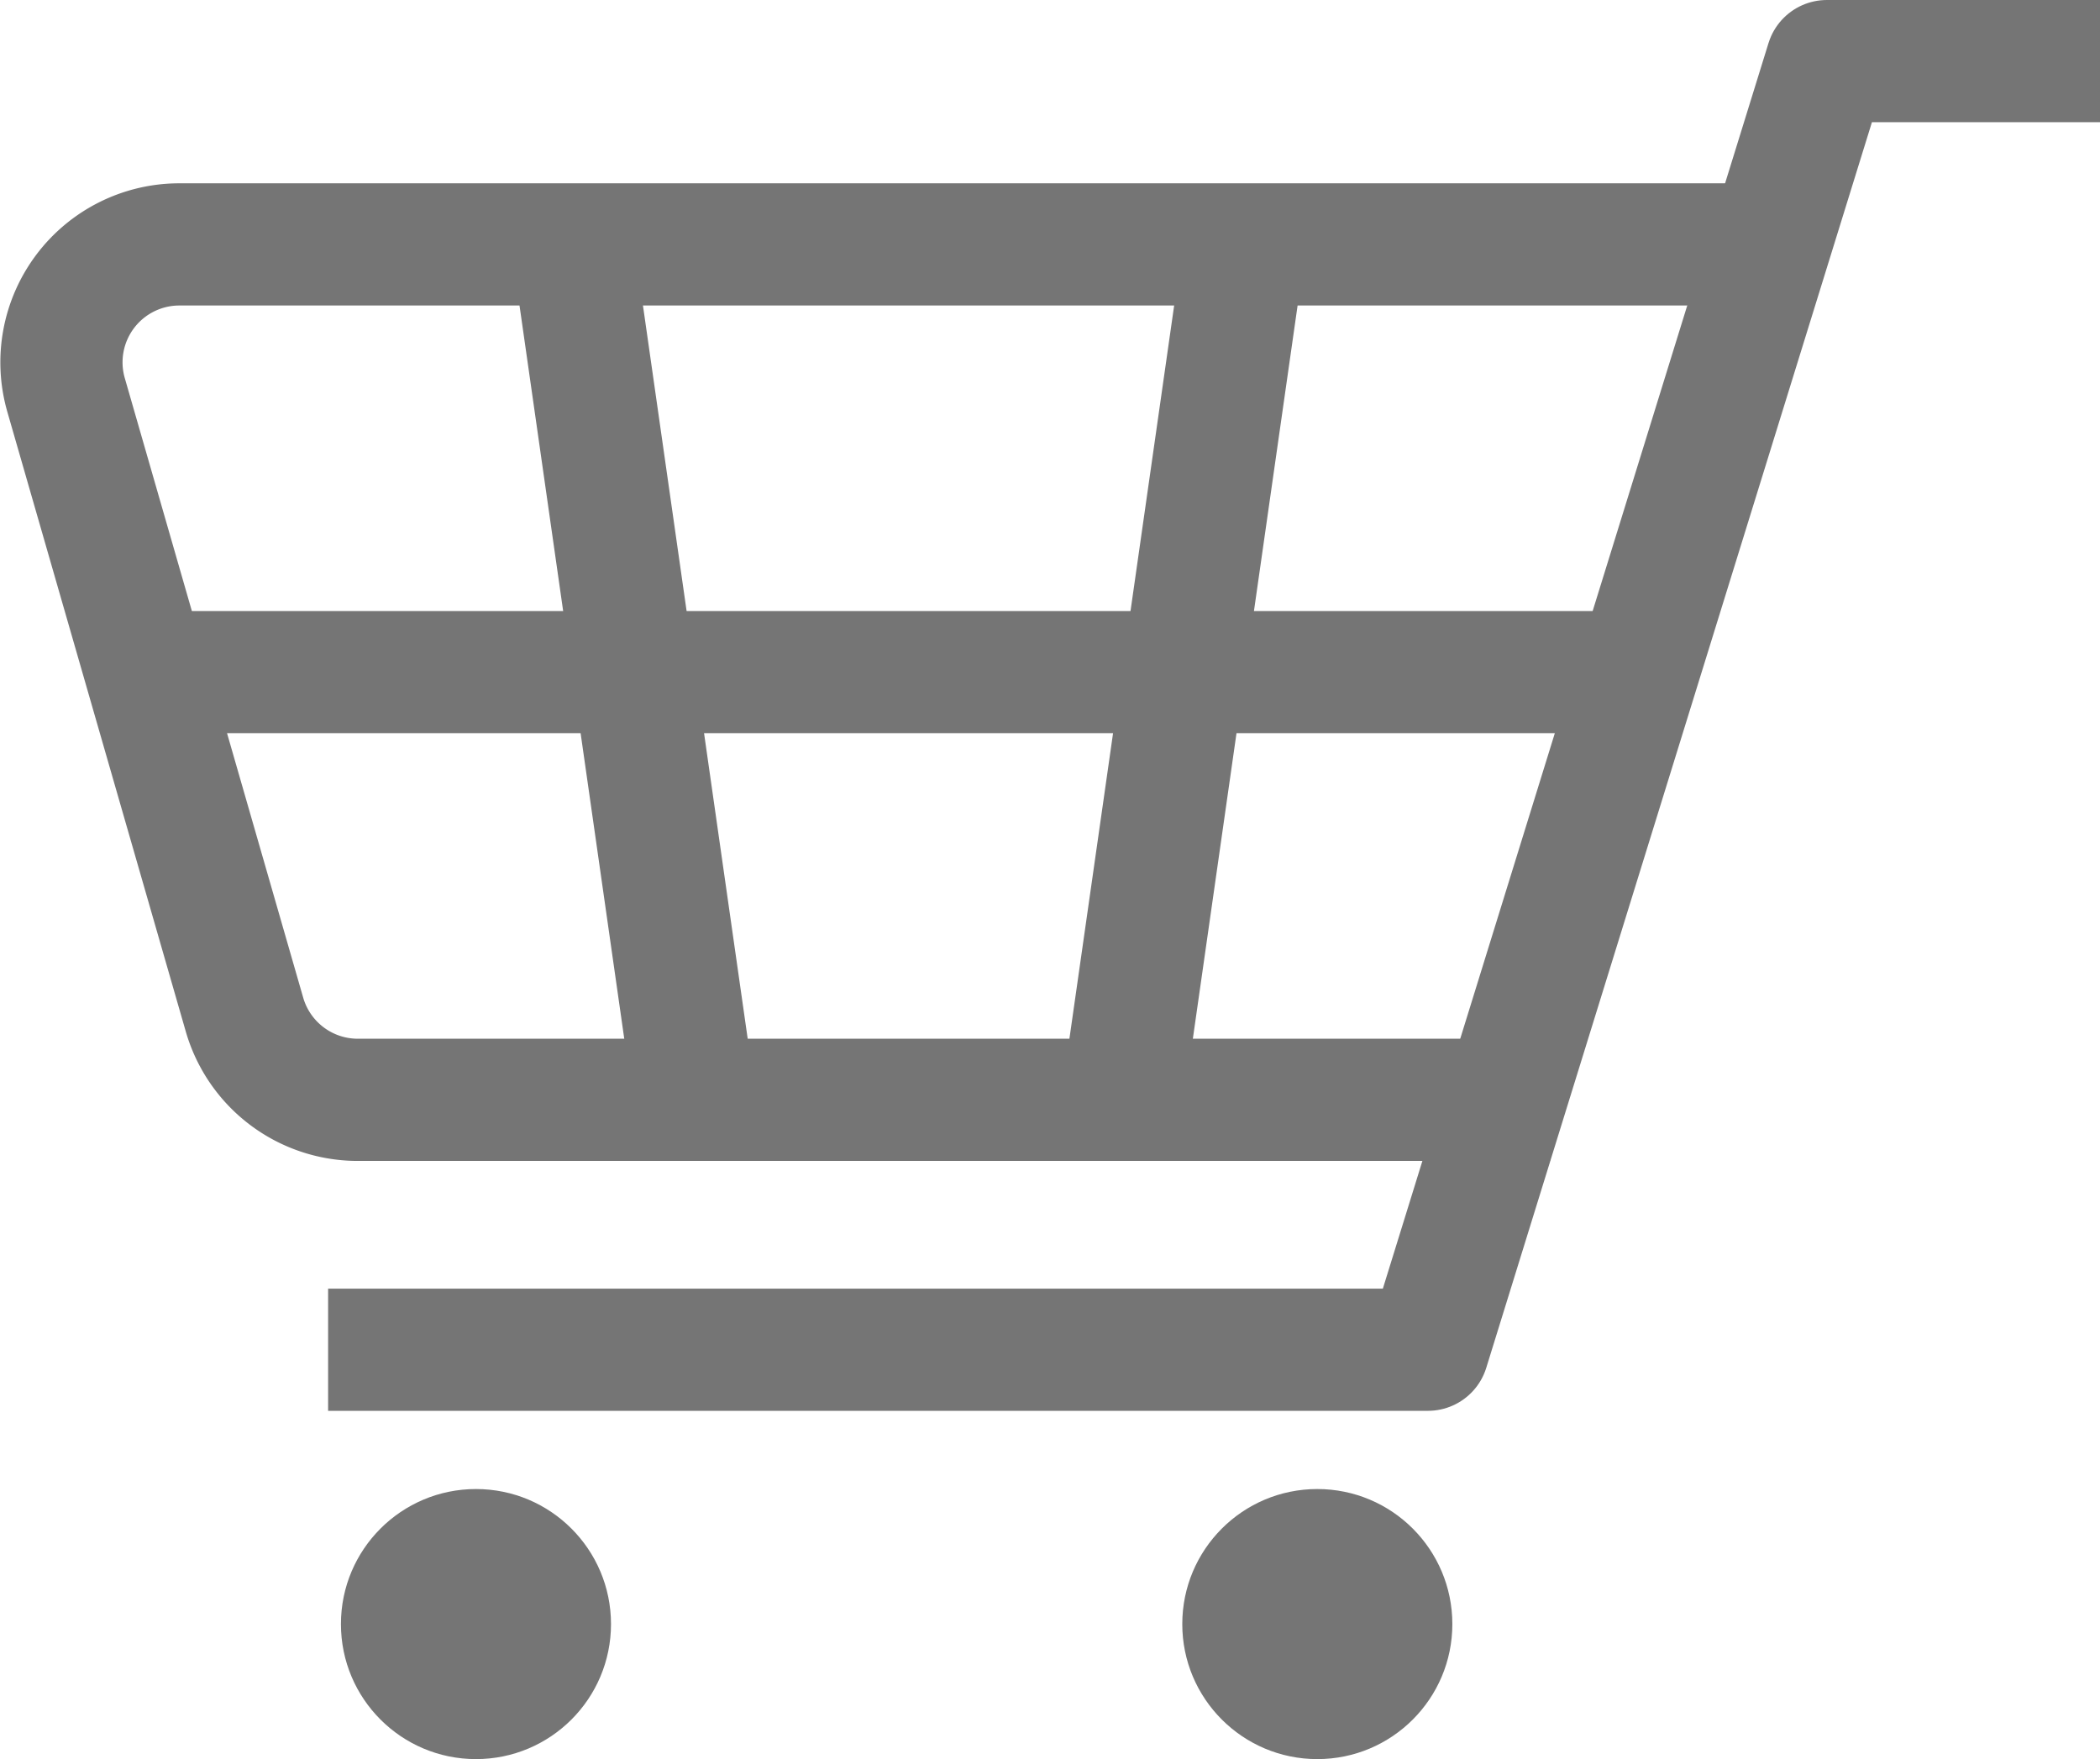 <svg xmlns="http://www.w3.org/2000/svg" viewBox="0 0 34.37 28.79"><defs><style>.cls-1{fill:#757575;}.cls-2,.cls-3{fill:none;stroke:#757575;stroke-linejoin:round;stroke-width:2px;}.cls-3{stroke-linecap:square;}</style></defs><title>cart</title><g id="Warstwa_2" data-name="Warstwa 2"><g id="Warstwa_1-2" data-name="Warstwa 1"><circle class="cls-1" cx="7.79" cy="26.58" r="2.21"/><circle class="cls-1" cx="21.56" cy="26.58" r="2.21"/><line class="cls-2" x1="9.37" y1="4" x2="11.37" y2="18"/><line class="cls-2" x1="18.37" y1="18" x2="20.37" y2="4"/><path class="cls-3" d="M28.37,4H2.93A1.93,1.93,0,0,0,1.08,6.46L4,16.6A1.93,1.93,0,0,0,5.83,18H24.37"/><line class="cls-2" x1="2.37" y1="11" x2="26.37" y2="11"/><polyline class="cls-3" points="6.37 22.09 23.37 22.09 29.9 1 33.37 1"/></g></g></svg>